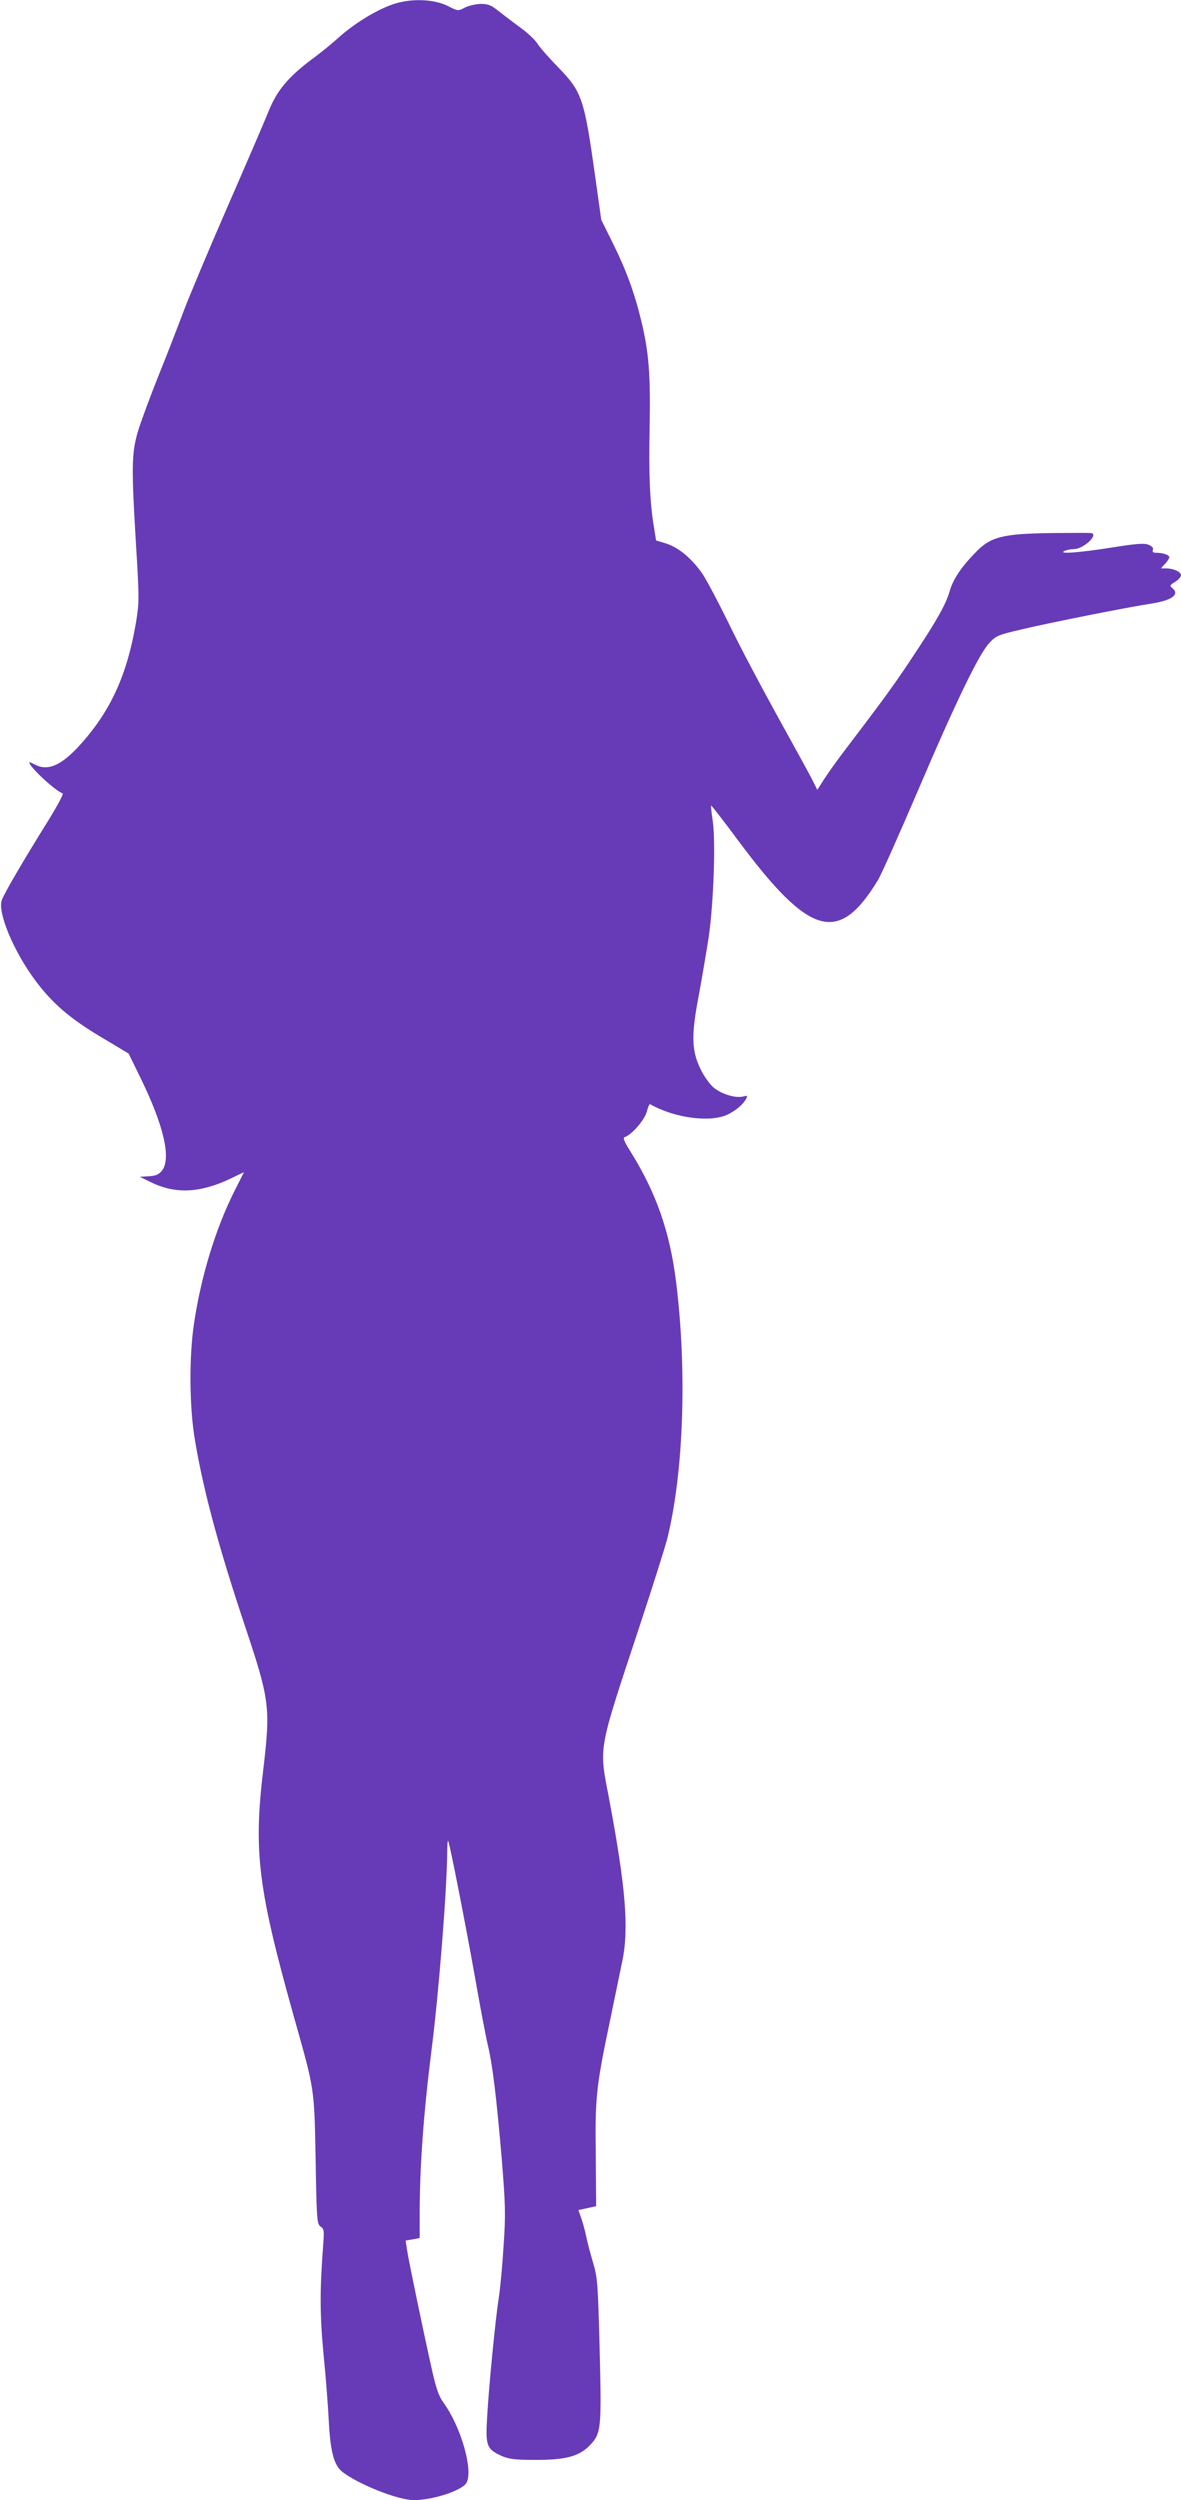 <?xml version="1.0" standalone="no"?>
<!DOCTYPE svg PUBLIC "-//W3C//DTD SVG 20010904//EN"
 "http://www.w3.org/TR/2001/REC-SVG-20010904/DTD/svg10.dtd">
<svg version="1.0" xmlns="http://www.w3.org/2000/svg"
 width="605pt" height="1280pt" viewBox="0 0 605 1280"
 preserveAspectRatio="xMidYMid meet">
<g transform="translate(0,1280) scale(0.1,-0.1)"
fill="#673ab7" stroke="none">
<path d="M2007 12776 c-84 -30 -194 -98 -272 -168 -33 -30 -94 -80 -137 -111
-121 -91 -179 -160 -221 -264 -19 -48 -114 -268 -210 -488 -96 -220 -197 -461
-225 -535 -28 -74 -86 -225 -131 -336 -44 -110 -92 -240 -106 -288 -31 -109
-32 -182 -8 -579 17 -275 16 -292 0 -392 -46 -272 -131 -457 -289 -631 -94
-103 -163 -133 -228 -99 -17 9 -30 14 -30 12 0 -23 133 -146 171 -159 6 -2
-27 -63 -73 -138 -123 -197 -227 -374 -239 -409 -22 -63 61 -262 172 -411 87
-117 178 -195 336 -289 l142 -85 61 -125 c119 -243 158 -412 110 -474 -16 -20
-31 -27 -67 -29 l-47 -3 58 -28 c124 -61 250 -55 403 17 l73 35 -49 -97 c-97
-193 -171 -437 -207 -677 -26 -175 -24 -431 5 -600 44 -261 121 -547 262 -968
120 -360 125 -402 88 -714 -51 -426 -28 -612 161 -1284 102 -362 100 -347 107
-719 5 -308 7 -326 25 -339 18 -12 19 -22 14 -90 -18 -236 -18 -360 2 -571 12
-118 23 -267 26 -330 8 -158 26 -228 66 -262 76 -63 287 -148 370 -148 98 0
249 50 270 89 35 66 -29 287 -118 410 -23 31 -37 71 -56 154 -44 194 -124 580
-131 629 l-7 47 36 6 36 7 0 127 c0 236 20 513 60 830 37 287 79 816 81 1015
0 39 2 66 5 61 10 -24 88 -422 134 -680 27 -154 58 -319 69 -365 25 -106 44
-264 72 -590 18 -227 20 -275 9 -435 -6 -99 -17 -220 -25 -270 -17 -108 -51
-454 -60 -618 -8 -138 -1 -156 73 -190 39 -17 68 -21 172 -21 156 -1 227 18
281 74 59 62 61 81 51 490 -9 346 -11 369 -35 450 -14 47 -30 108 -35 135 -6
28 -17 68 -25 90 l-14 40 46 10 45 10 -2 260 c-4 298 2 351 73 690 25 121 53
256 62 300 36 169 19 379 -66 832 -53 278 -61 232 154 883 68 206 133 411 144
455 83 338 101 854 45 1308 -32 261 -103 463 -237 676 -30 48 -37 66 -27 69
36 12 101 87 113 129 6 24 14 42 17 40 126 -72 313 -96 400 -52 41 20 78 52
92 79 9 17 7 18 -16 12 -38 -9 -109 12 -149 45 -20 16 -50 58 -67 93 -47 96
-50 171 -11 376 17 91 40 228 52 305 25 176 36 492 20 594 -6 40 -10 75 -8 77
1 2 66 -81 142 -184 364 -488 512 -529 713 -197 17 28 105 226 197 440 200
469 321 719 373 773 34 37 46 42 167 70 138 33 539 113 665 132 106 17 145 47
105 80 -14 11 -12 15 15 31 16 10 30 26 30 34 0 18 -39 35 -77 35 l-26 0 21
23 c12 13 22 28 22 34 0 12 -32 23 -67 23 -16 0 -21 4 -17 15 4 10 -4 18 -22
26 -23 9 -63 6 -194 -15 -164 -26 -277 -34 -235 -16 11 5 33 9 49 9 50 2 128
78 84 82 -7 1 -94 1 -193 0 -260 -3 -321 -18 -401 -103 -72 -74 -112 -135
-129 -195 -20 -68 -64 -147 -191 -338 -88 -133 -136 -200 -334 -460 -46 -60
-99 -134 -118 -164 l-35 -55 -25 50 c-13 27 -95 175 -180 329 -85 154 -198
367 -249 474 -52 106 -112 219 -133 251 -54 79 -122 136 -186 157 l-53 16 -11
69 c-21 123 -27 269 -22 514 5 265 -4 382 -43 542 -35 144 -77 259 -145 396
l-60 121 -30 215 c-57 407 -68 439 -190 565 -49 50 -97 105 -107 122 -11 18
-51 56 -89 83 -38 28 -88 66 -112 85 -36 29 -52 35 -90 35 -26 -1 -62 -9 -81
-19 -34 -18 -35 -18 -84 7 -73 38 -197 42 -290 8z"/>
</g>
</svg>
